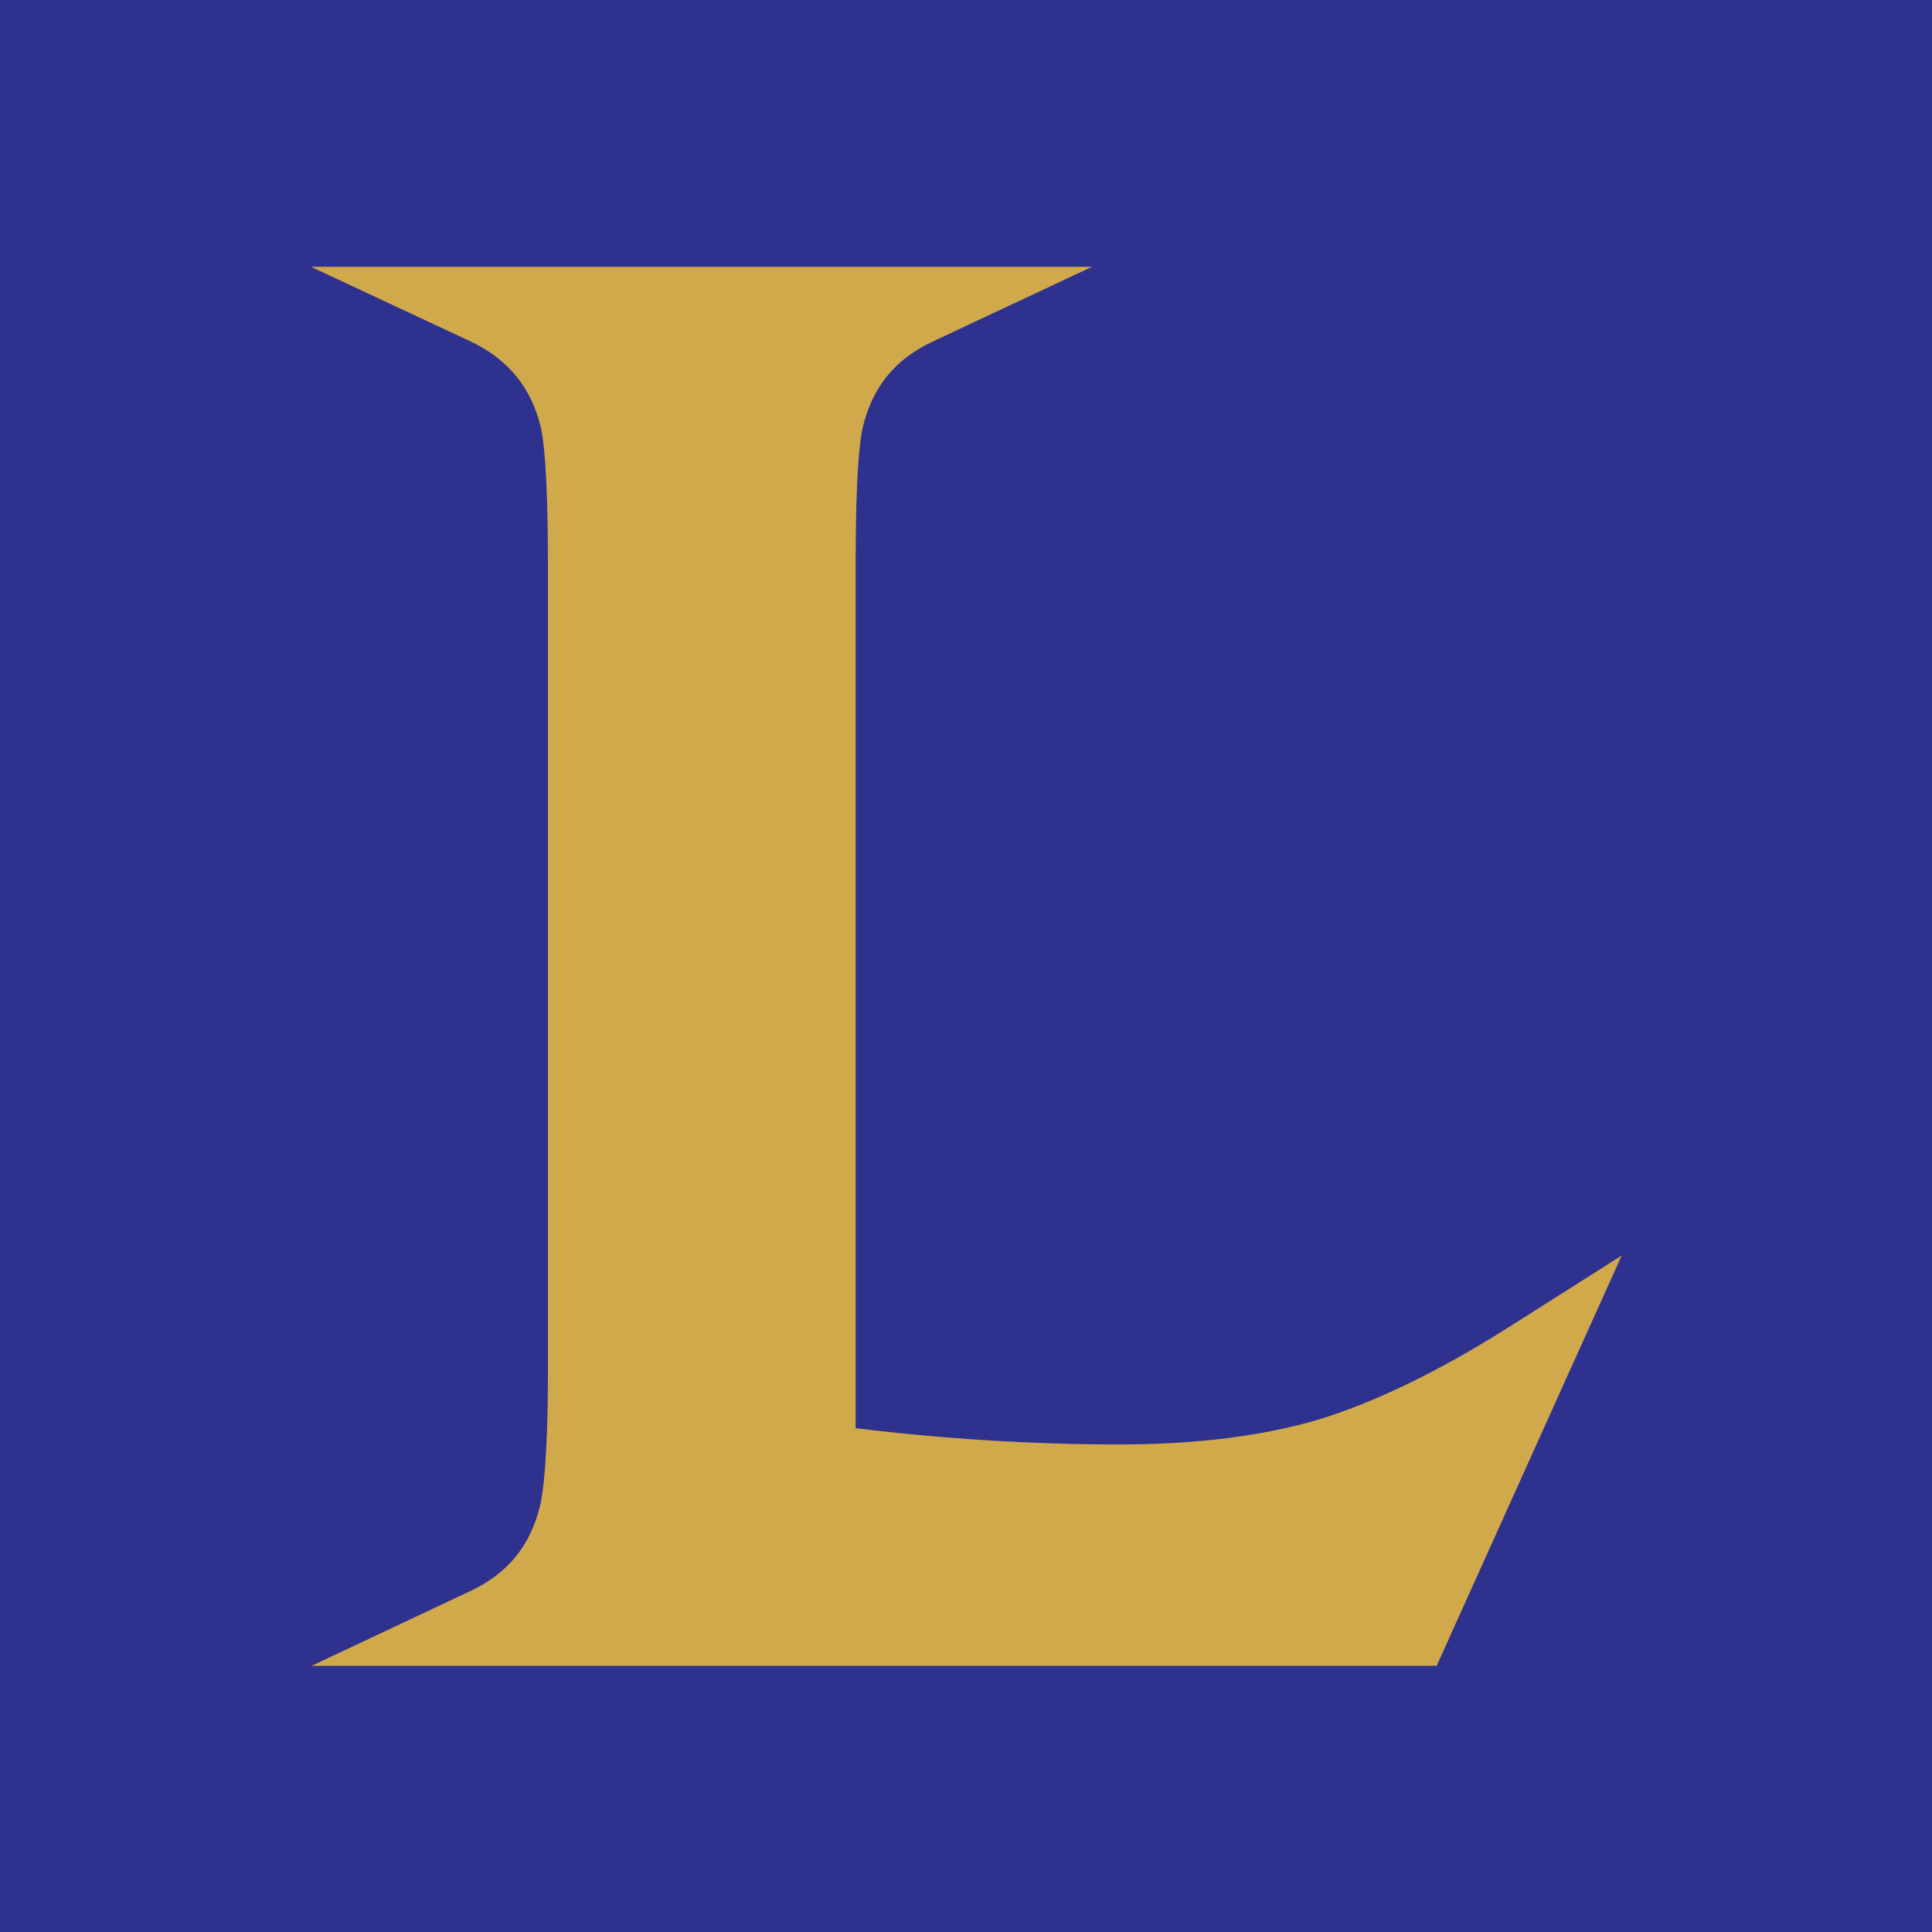 <svg xmlns="http://www.w3.org/2000/svg" viewBox="0 0 297.6 297.6"><path d="M0 0h297.6v297.6H0z" fill="#2f318f"/><path d="M48 256.6l24.4-11.5c5.8-2.7 9.3-7 10.8-13.2.4-1.7 1.2-6.7 1.2-20.8V86.6c0-14.1-.7-19.1-1.1-20.8-1.5-6.2-5.1-10.5-10.8-13.2L47.9 41.1h120.3l-24.5 11.5c-5.8 2.7-9.3 7-10.8 13.2-.4 1.7-1.1 6.7-1.1 20.8V220c14 1.7 27.6 2.5 40.6 2.5 11.8 0 22.1-1.3 30.6-3.8 8.5-2.6 18.4-7.3 29.3-14.2l17.5-11.1-28.5 63.2H48z" fill="#d0a94a"/></svg>